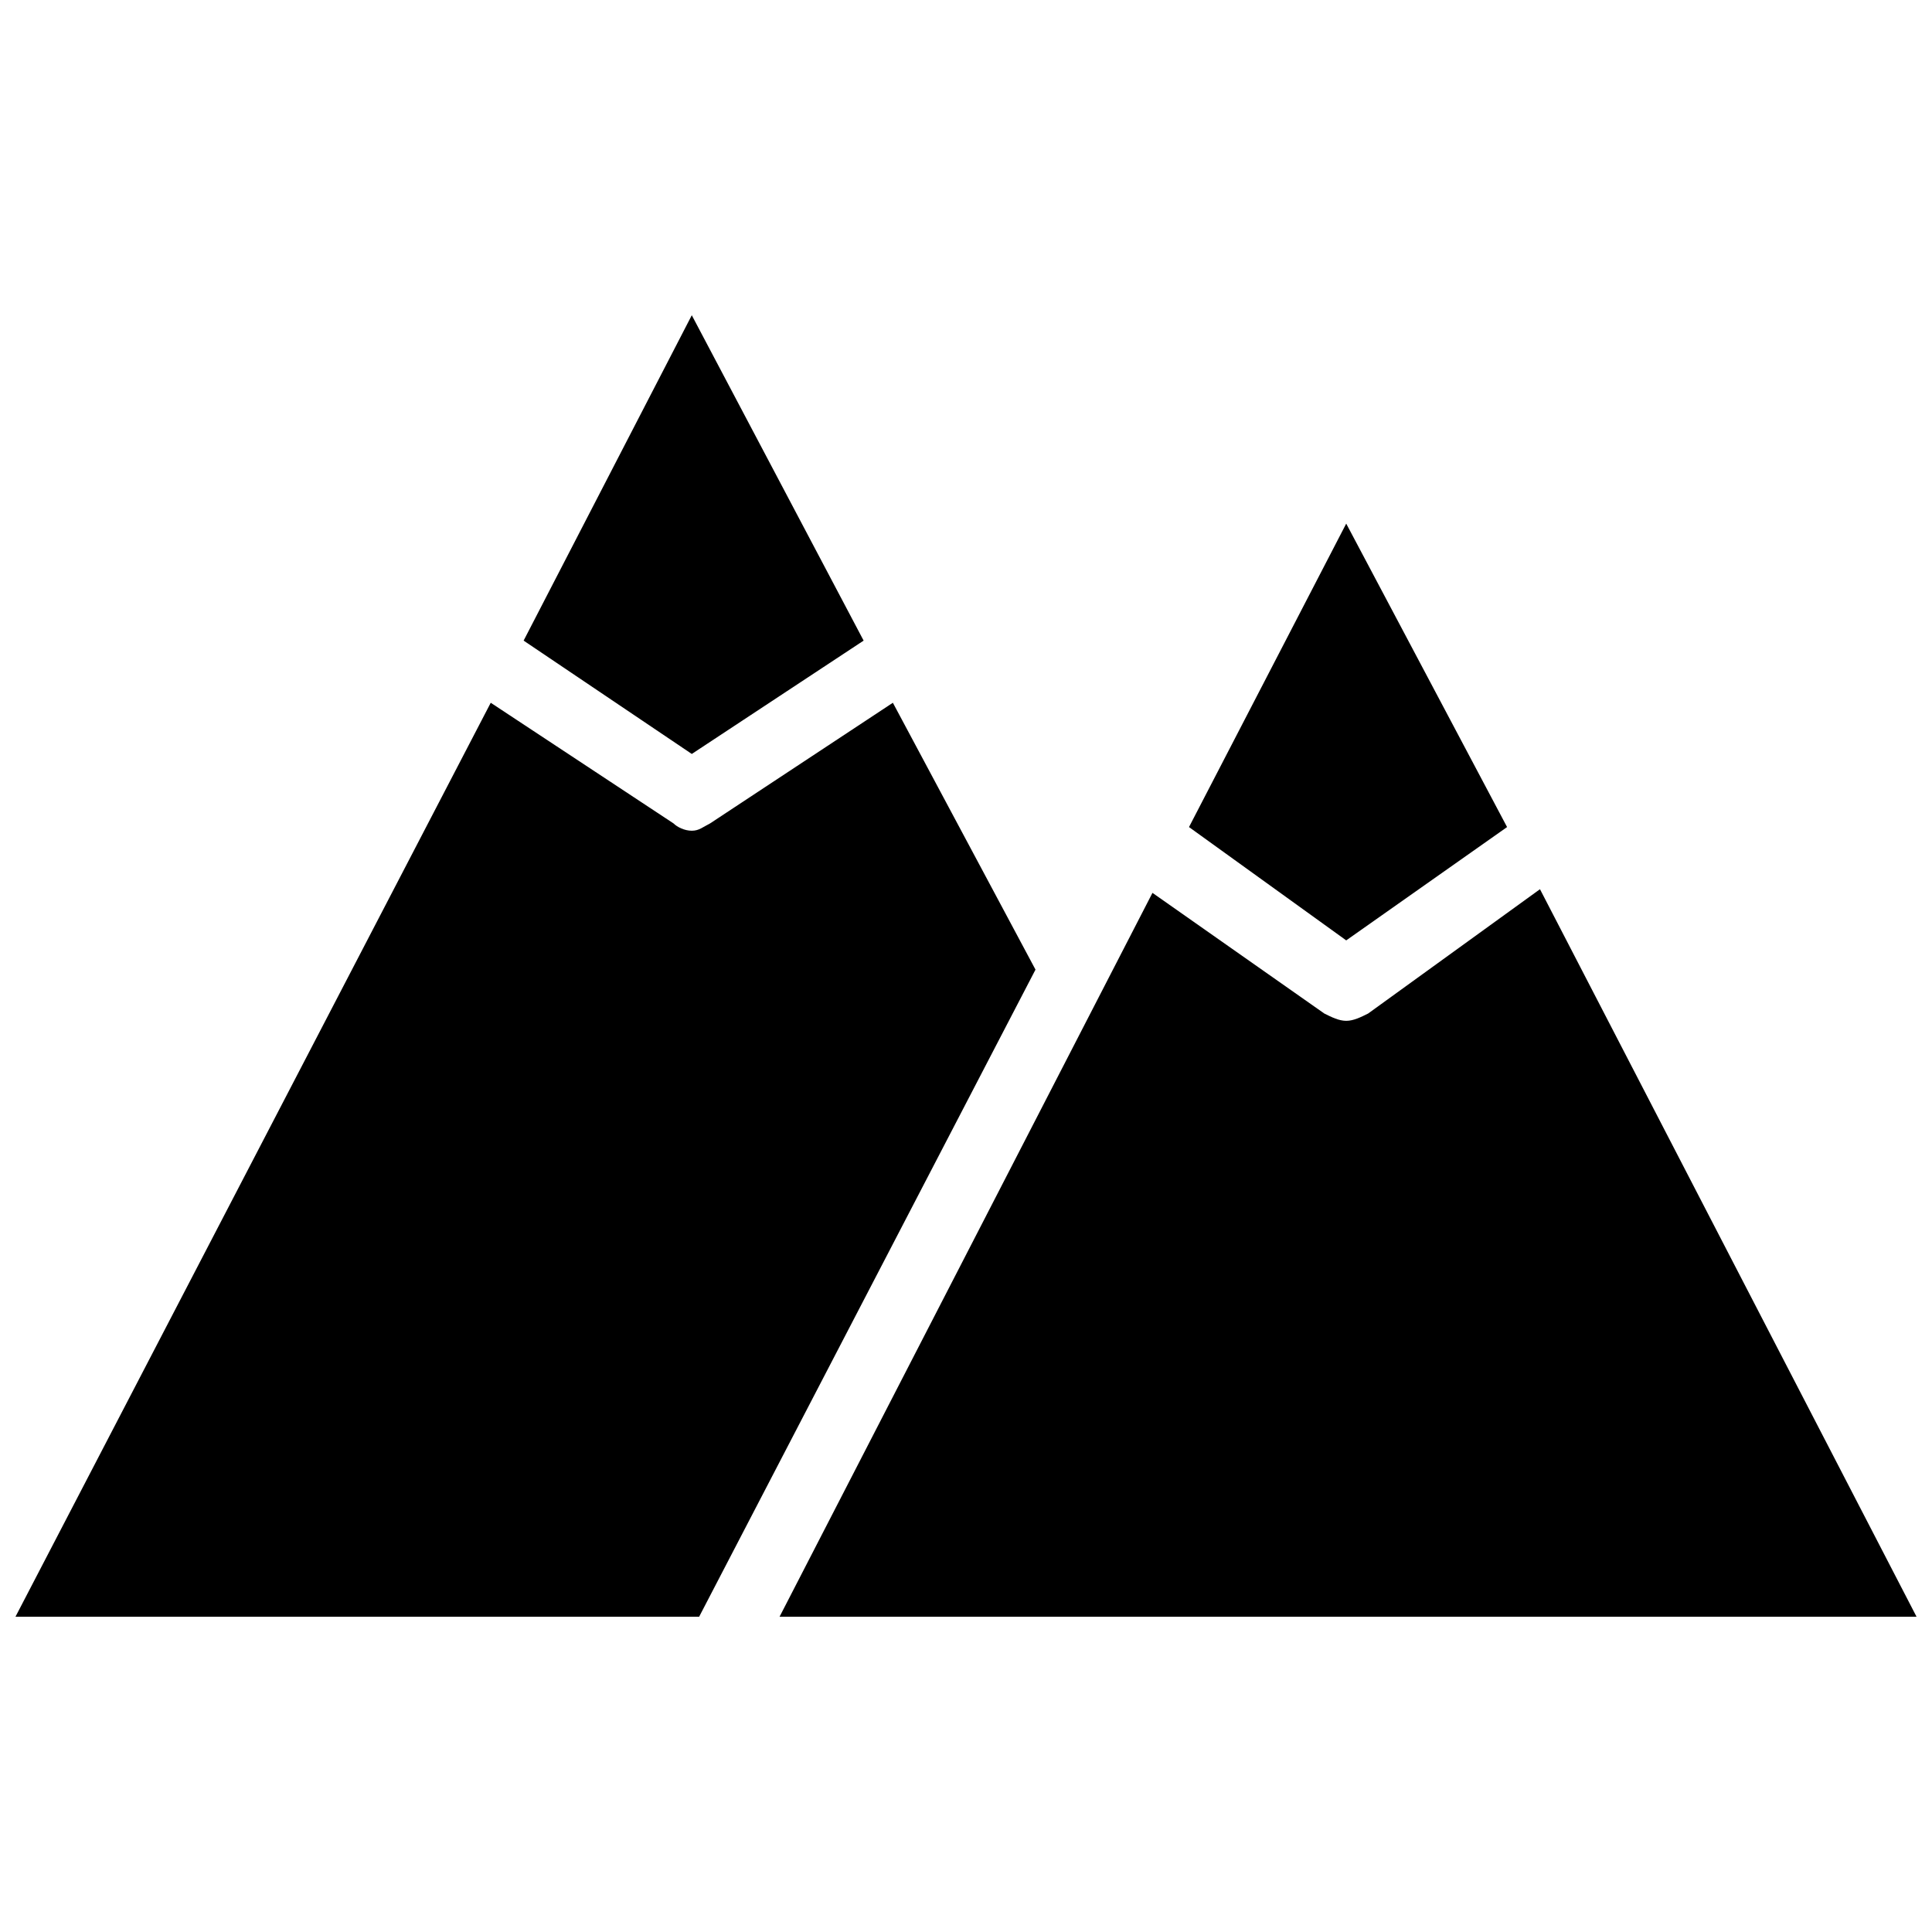 <?xml version="1.0" encoding="UTF-8"?>
<!-- Uploaded to: SVG Repo, www.svgrepo.com, Generator: SVG Repo Mixer Tools -->
<svg width="800px" height="800px" version="1.1" viewBox="144 144 512 512" xmlns="http://www.w3.org/2000/svg">
 <defs>
  <clipPath id="b">
   <path d="m350 379h301.9v194h-301.9z"/>
  </clipPath>
  <clipPath id="a">
   <path d="m148.09 330h270.91v243h-270.91z"/>
  </clipPath>
 </defs>
 <g clip-path="url(#b)">
  <path d="m552.11 379.65-45.535 32.941c-1.938 0.969-3.875 1.938-5.812 1.938s-3.875-0.969-5.812-1.938l-45.535-31.973-98.828 191.84h301.32z"/>
 </g>
 <path d="m543.39 363.18-42.629-80.418-41.664 80.418 41.664 30.031z"/>
 <path d="m372.87 313.77-45.539-86.23-44.566 86.23 44.566 30.035z"/>
 <g clip-path="url(#a)">
  <path d="m380.62 330.24-48.441 31.973c-1.938 0.969-2.906 1.938-4.844 1.938s-3.875-0.969-4.844-1.938l-48.441-31.973-125.95 242.21h181.18l89.137-171.49z"/>
 </g>
</svg>
